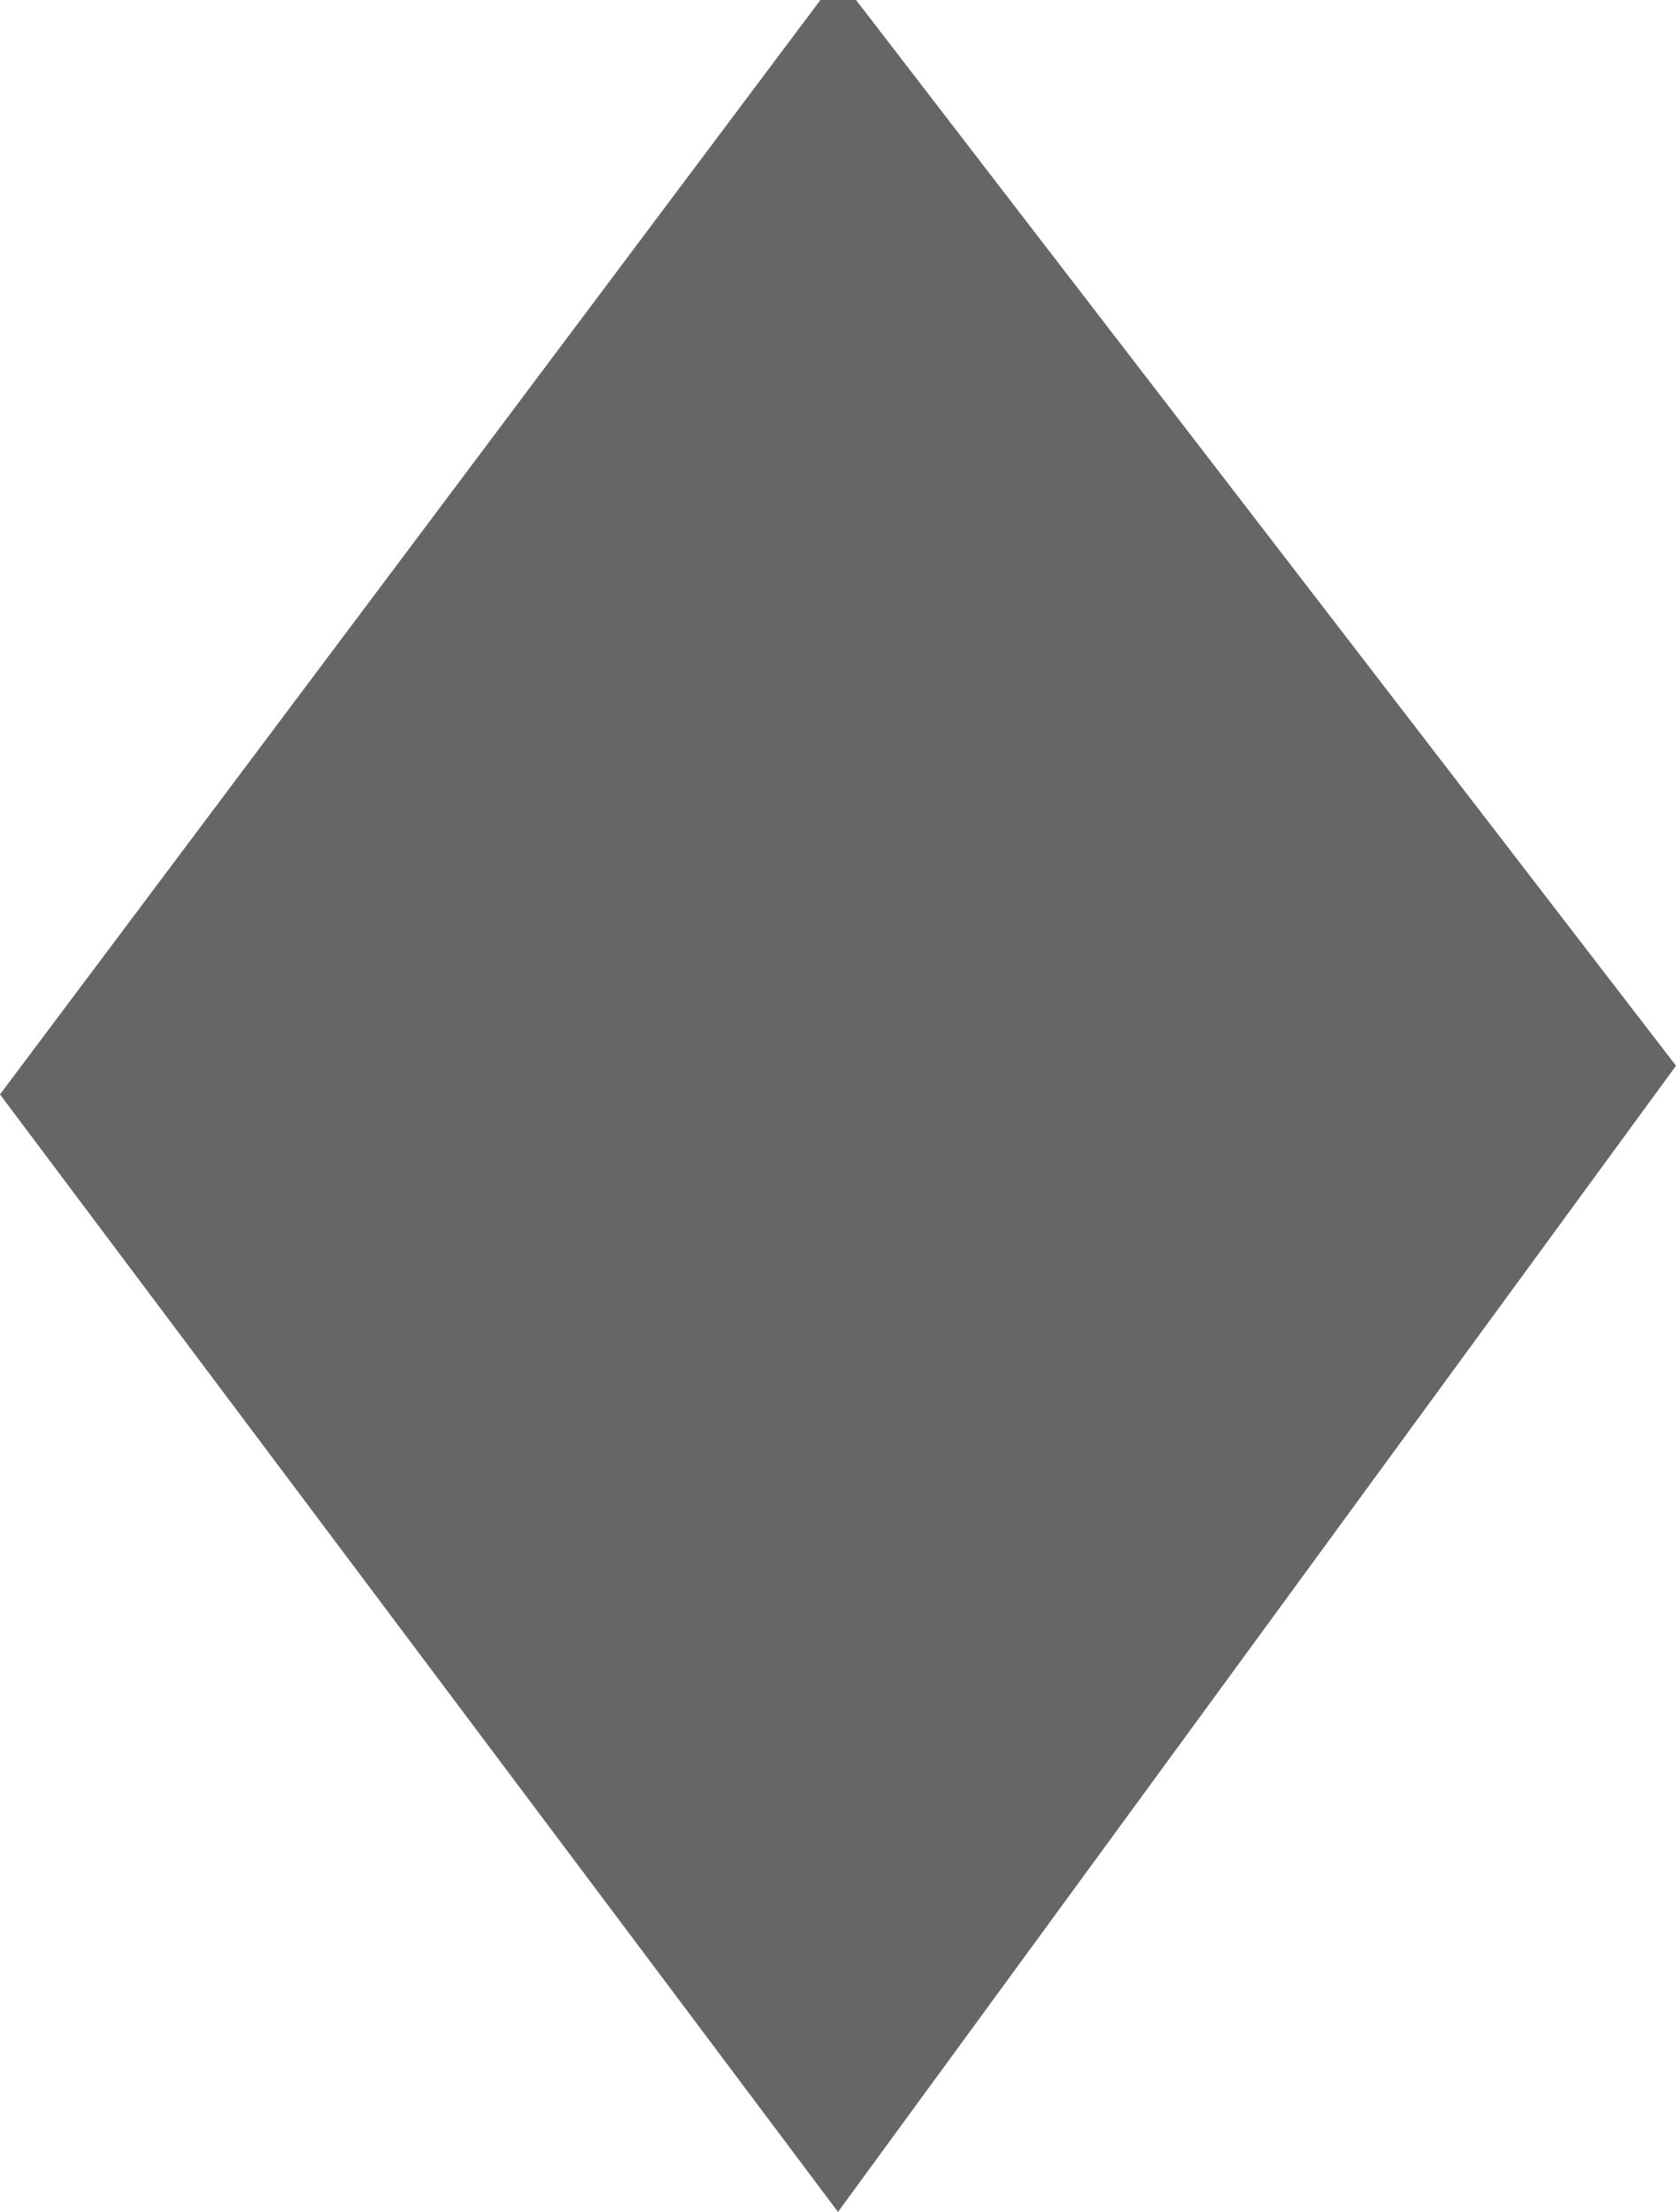 <?xml version="1.0" encoding="utf-8"?>
<!-- Generator: Adobe Illustrator 14.0.0, SVG Export Plug-In . SVG Version: 6.00 Build 43363)  -->
<!DOCTYPE svg PUBLIC "-//W3C//DTD SVG 1.1//EN" "http://www.w3.org/Graphics/SVG/1.1/DTD/svg11.dtd">
<svg version="1.1" id="Layer_1" xmlns="http://www.w3.org/2000/svg" xmlns:xlink="http://www.w3.org/1999/xlink" x="0px" y="0px"
	 width="4.5px" height="5.938px" viewBox="0 0 4.5 5.938" enable-background="new 0 0 4.5 5.938" xml:space="preserve">
<polygon fill="#666666" points="2.25,-0.063 4.5,2.861 2.25,5.938 0,2.938 "/>
</svg>
